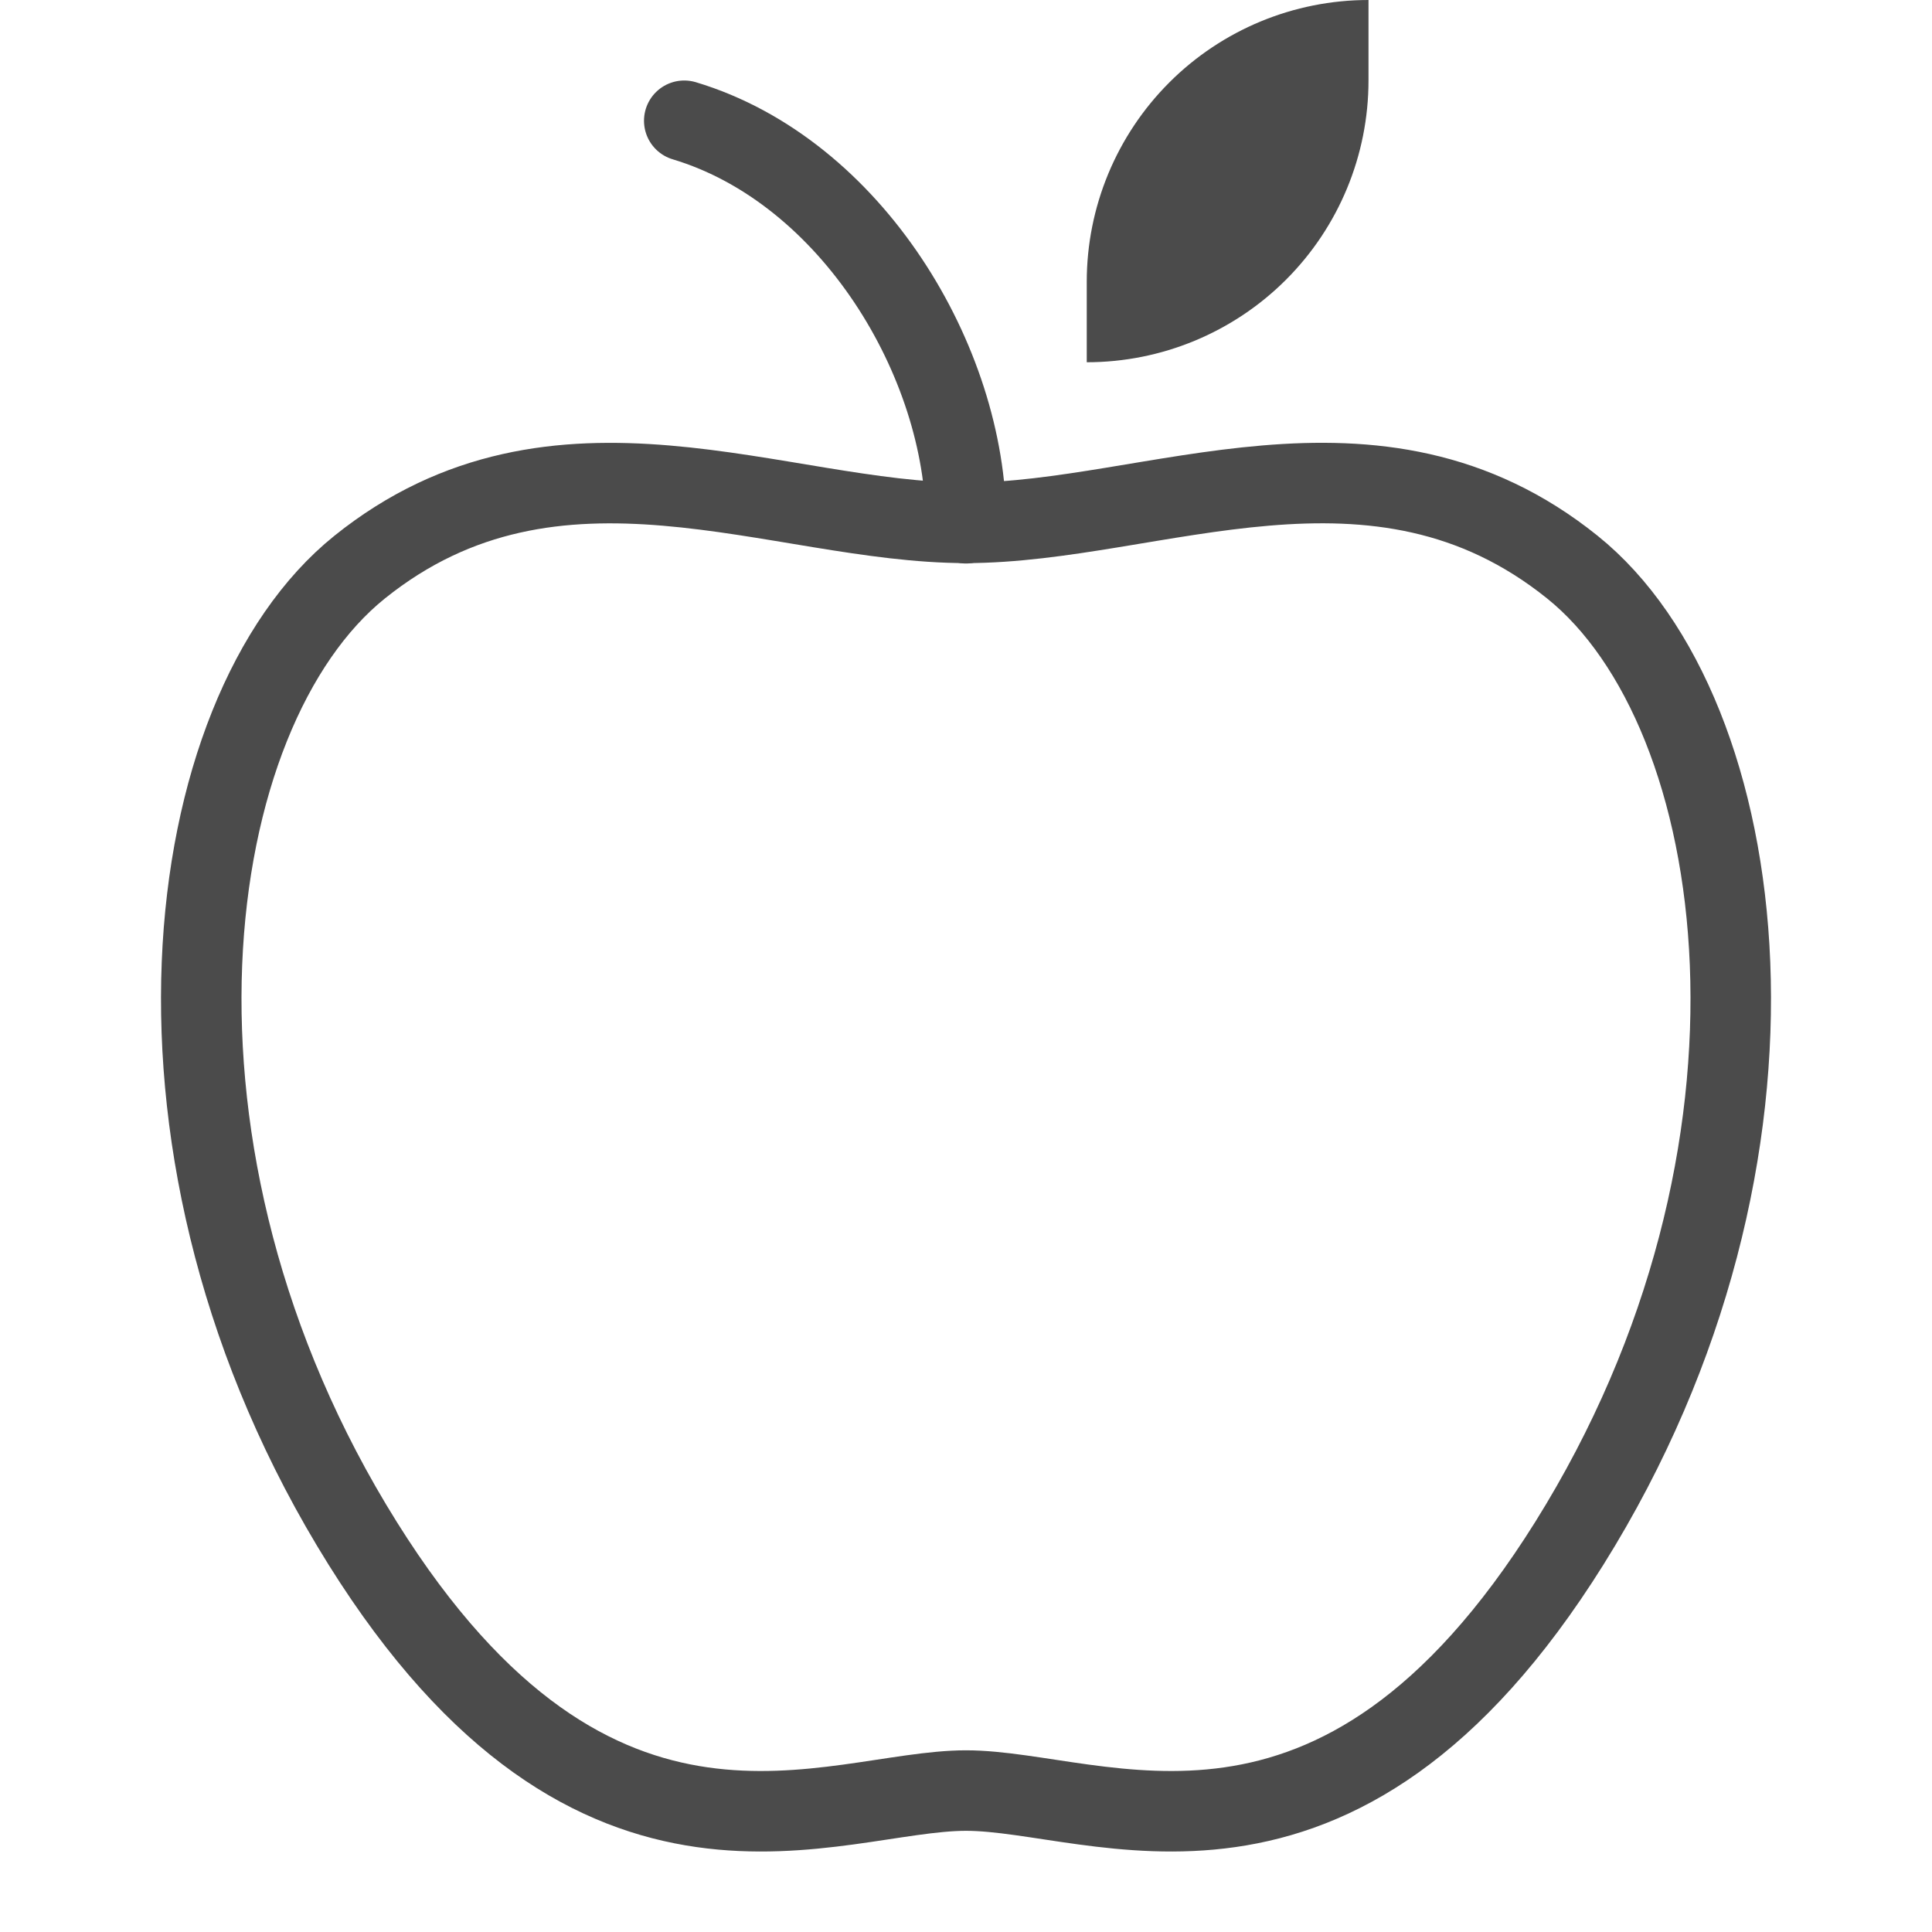 <svg width="48" height="48" viewBox="0 0 48 48" fill="none" xmlns="http://www.w3.org/2000/svg">
<path d="M39.065 14.09C34.171 10.153 28.665 12.99 24 12.99C19.335 12.99 13.829 10.156 8.935 14.09C4.444 17.7 2.954 28.659 9.011 38.344C14.823 47.636 20.684 44.486 24 44.486C27.316 44.486 33.177 47.636 38.989 38.344C45.046 28.659 43.556 17.7 39.065 14.09Z" stroke="#4B4B4B" stroke-width="2" stroke-linecap="round" stroke-linejoin="round"/>
<path d="M34 0V2C34 3.857 33.263 5.637 31.95 6.95C30.637 8.262 28.857 9 27 9V7C27 5.143 27.738 3.363 29.05 2.05C30.363 0.737 32.144 0 34 0Z" fill="#4B4B4B"/>
<path d="M24 13C24 9 21.167 4.25 17 3" stroke="#4B4B4B" stroke-width="2" stroke-linecap="round" stroke-linejoin="round"/>
</svg>
